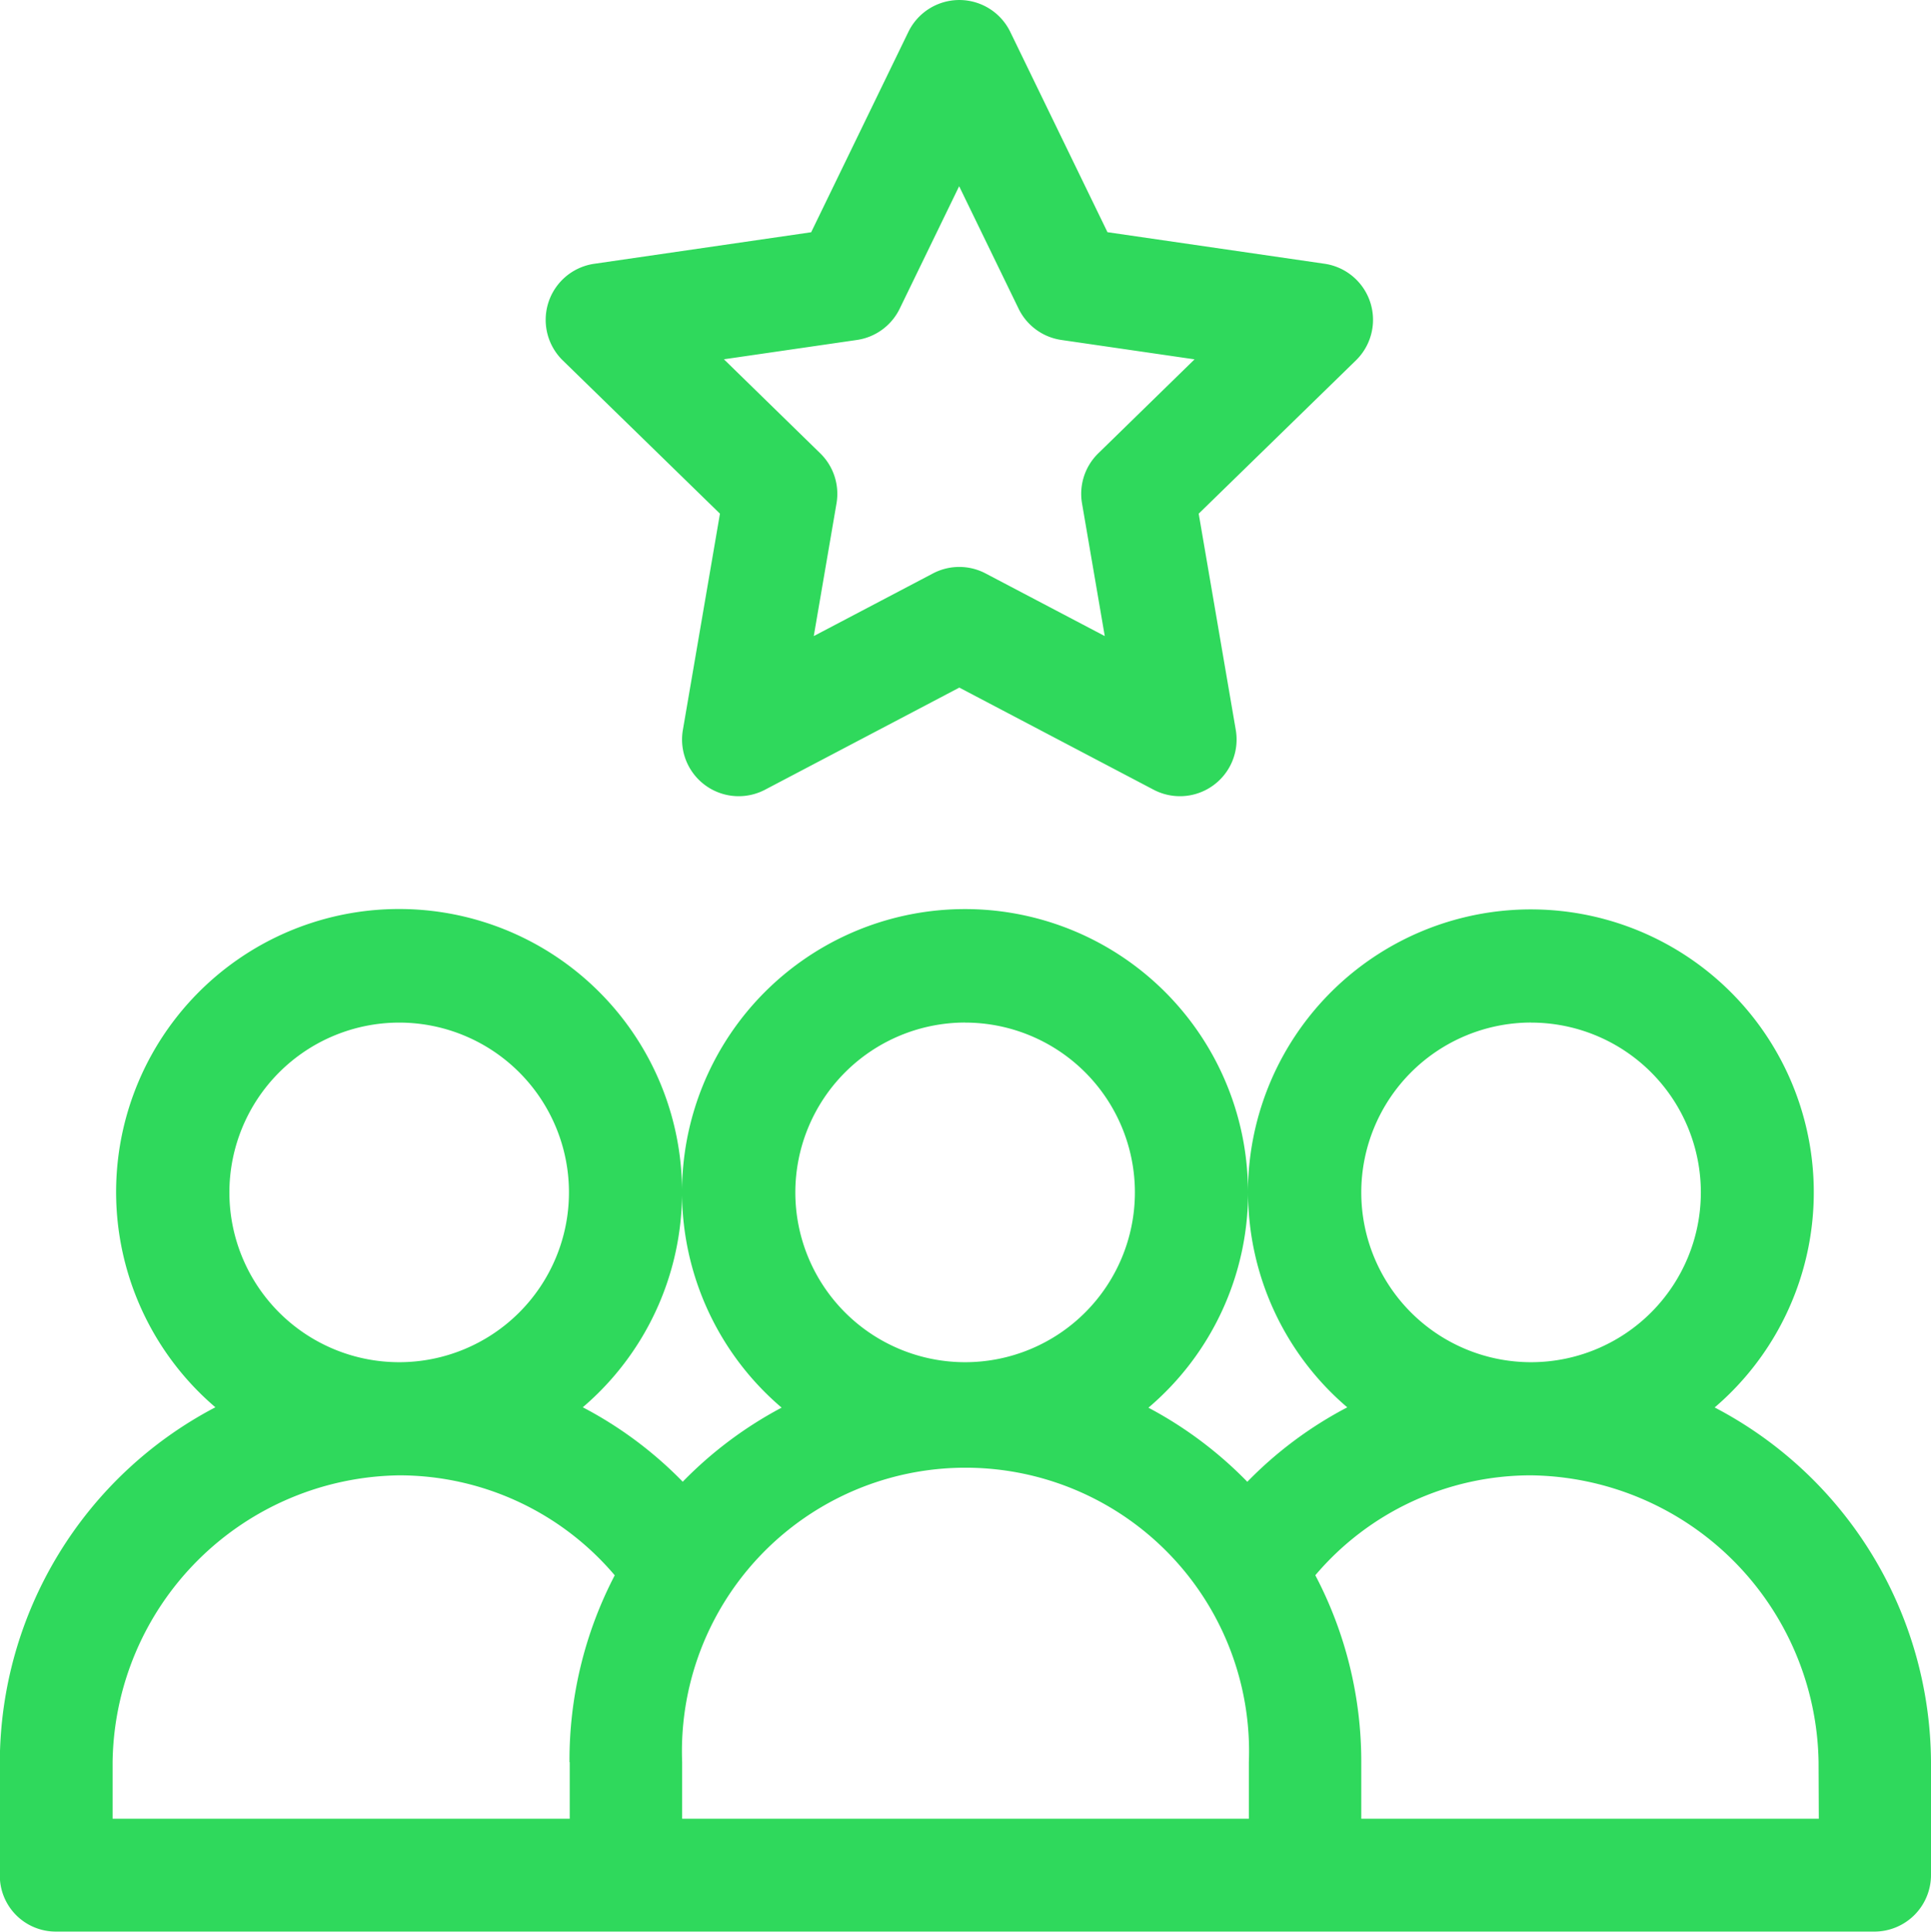 <svg xmlns="http://www.w3.org/2000/svg" width="32.687" height="32.699" viewBox="0 0 32.687 32.699">
  <g id="android-icon-1" transform="translate(-0.094 0)">
    <path id="Path_46733" data-name="Path 46733" d="M29.119,23.822a4.789,4.789,0,1,0-7.9-3.642,4.79,4.79,0,1,0-7.894,3.645,6.748,6.748,0,0,0-1.674,1.254,6.7,6.7,0,0,0-1.692-1.26,4.79,4.79,0,1,0-6.219,0,6.8,6.8,0,0,0-3.649,6v1.916a.947.947,0,0,0,.945.958H31.823a.958.958,0,0,0,.958-.958V29.825A6.812,6.812,0,0,0,29.119,23.822Zm-3.108-6.514a2.874,2.874,0,1,1-2.874,2.874A2.877,2.877,0,0,1,26.011,17.307Zm-4.79,2.876A4.78,4.78,0,0,0,22.9,23.82a6.692,6.692,0,0,0-1.692,1.26,6.749,6.749,0,0,0-1.674-1.254A4.78,4.78,0,0,0,21.221,20.184Zm-4.79-2.876a2.874,2.874,0,1,1-2.874,2.874A2.877,2.877,0,0,1,16.431,17.307Zm-9.58,0a2.874,2.874,0,1,1-2.874,2.874,2.877,2.877,0,0,1,2.874-2.874ZM9.738,29.825v.958H2v-.958a4.919,4.919,0,0,1,4.854-4.854A4.782,4.782,0,0,1,10.5,26.663a6.77,6.77,0,0,0-.766,3.163Zm11.5.958H11.641v-.958a4.8,4.8,0,1,1,9.593,0v.958Zm9.644,0H23.137v-.958a6.78,6.78,0,0,0-.778-3.163,4.781,4.781,0,0,1,3.652-1.691,4.93,4.93,0,0,1,4.867,4.854ZM22.515,4.464l-3.674-.534L17.195.539a.959.959,0,0,0-1.724,0L13.825,3.931l-3.674.534A.959.959,0,0,0,9.62,6.1l2.661,2.594-.628,3.663a.959.959,0,0,0,1.39,1.01l3.29-1.729,3.29,1.729a.959.959,0,0,0,1.39-1.01l-.628-3.663L23.046,6.1A.959.959,0,0,0,22.515,4.464ZM18.686,7.672a.958.958,0,0,0-.276.848l.385,2.246-2.017-1.06a.958.958,0,0,0-.892,0l-2.017,1.06.385-2.246a.958.958,0,0,0-.276-.848L12.348,6.081,14.6,5.754a.958.958,0,0,0,.724-.53l1.006-2.072,1.006,2.072a.958.958,0,0,0,.724.53l2.255.328L18.686,7.672Z" transform="translate(0 0)" fill="#2fd95c"/>
  </g>
</svg>
